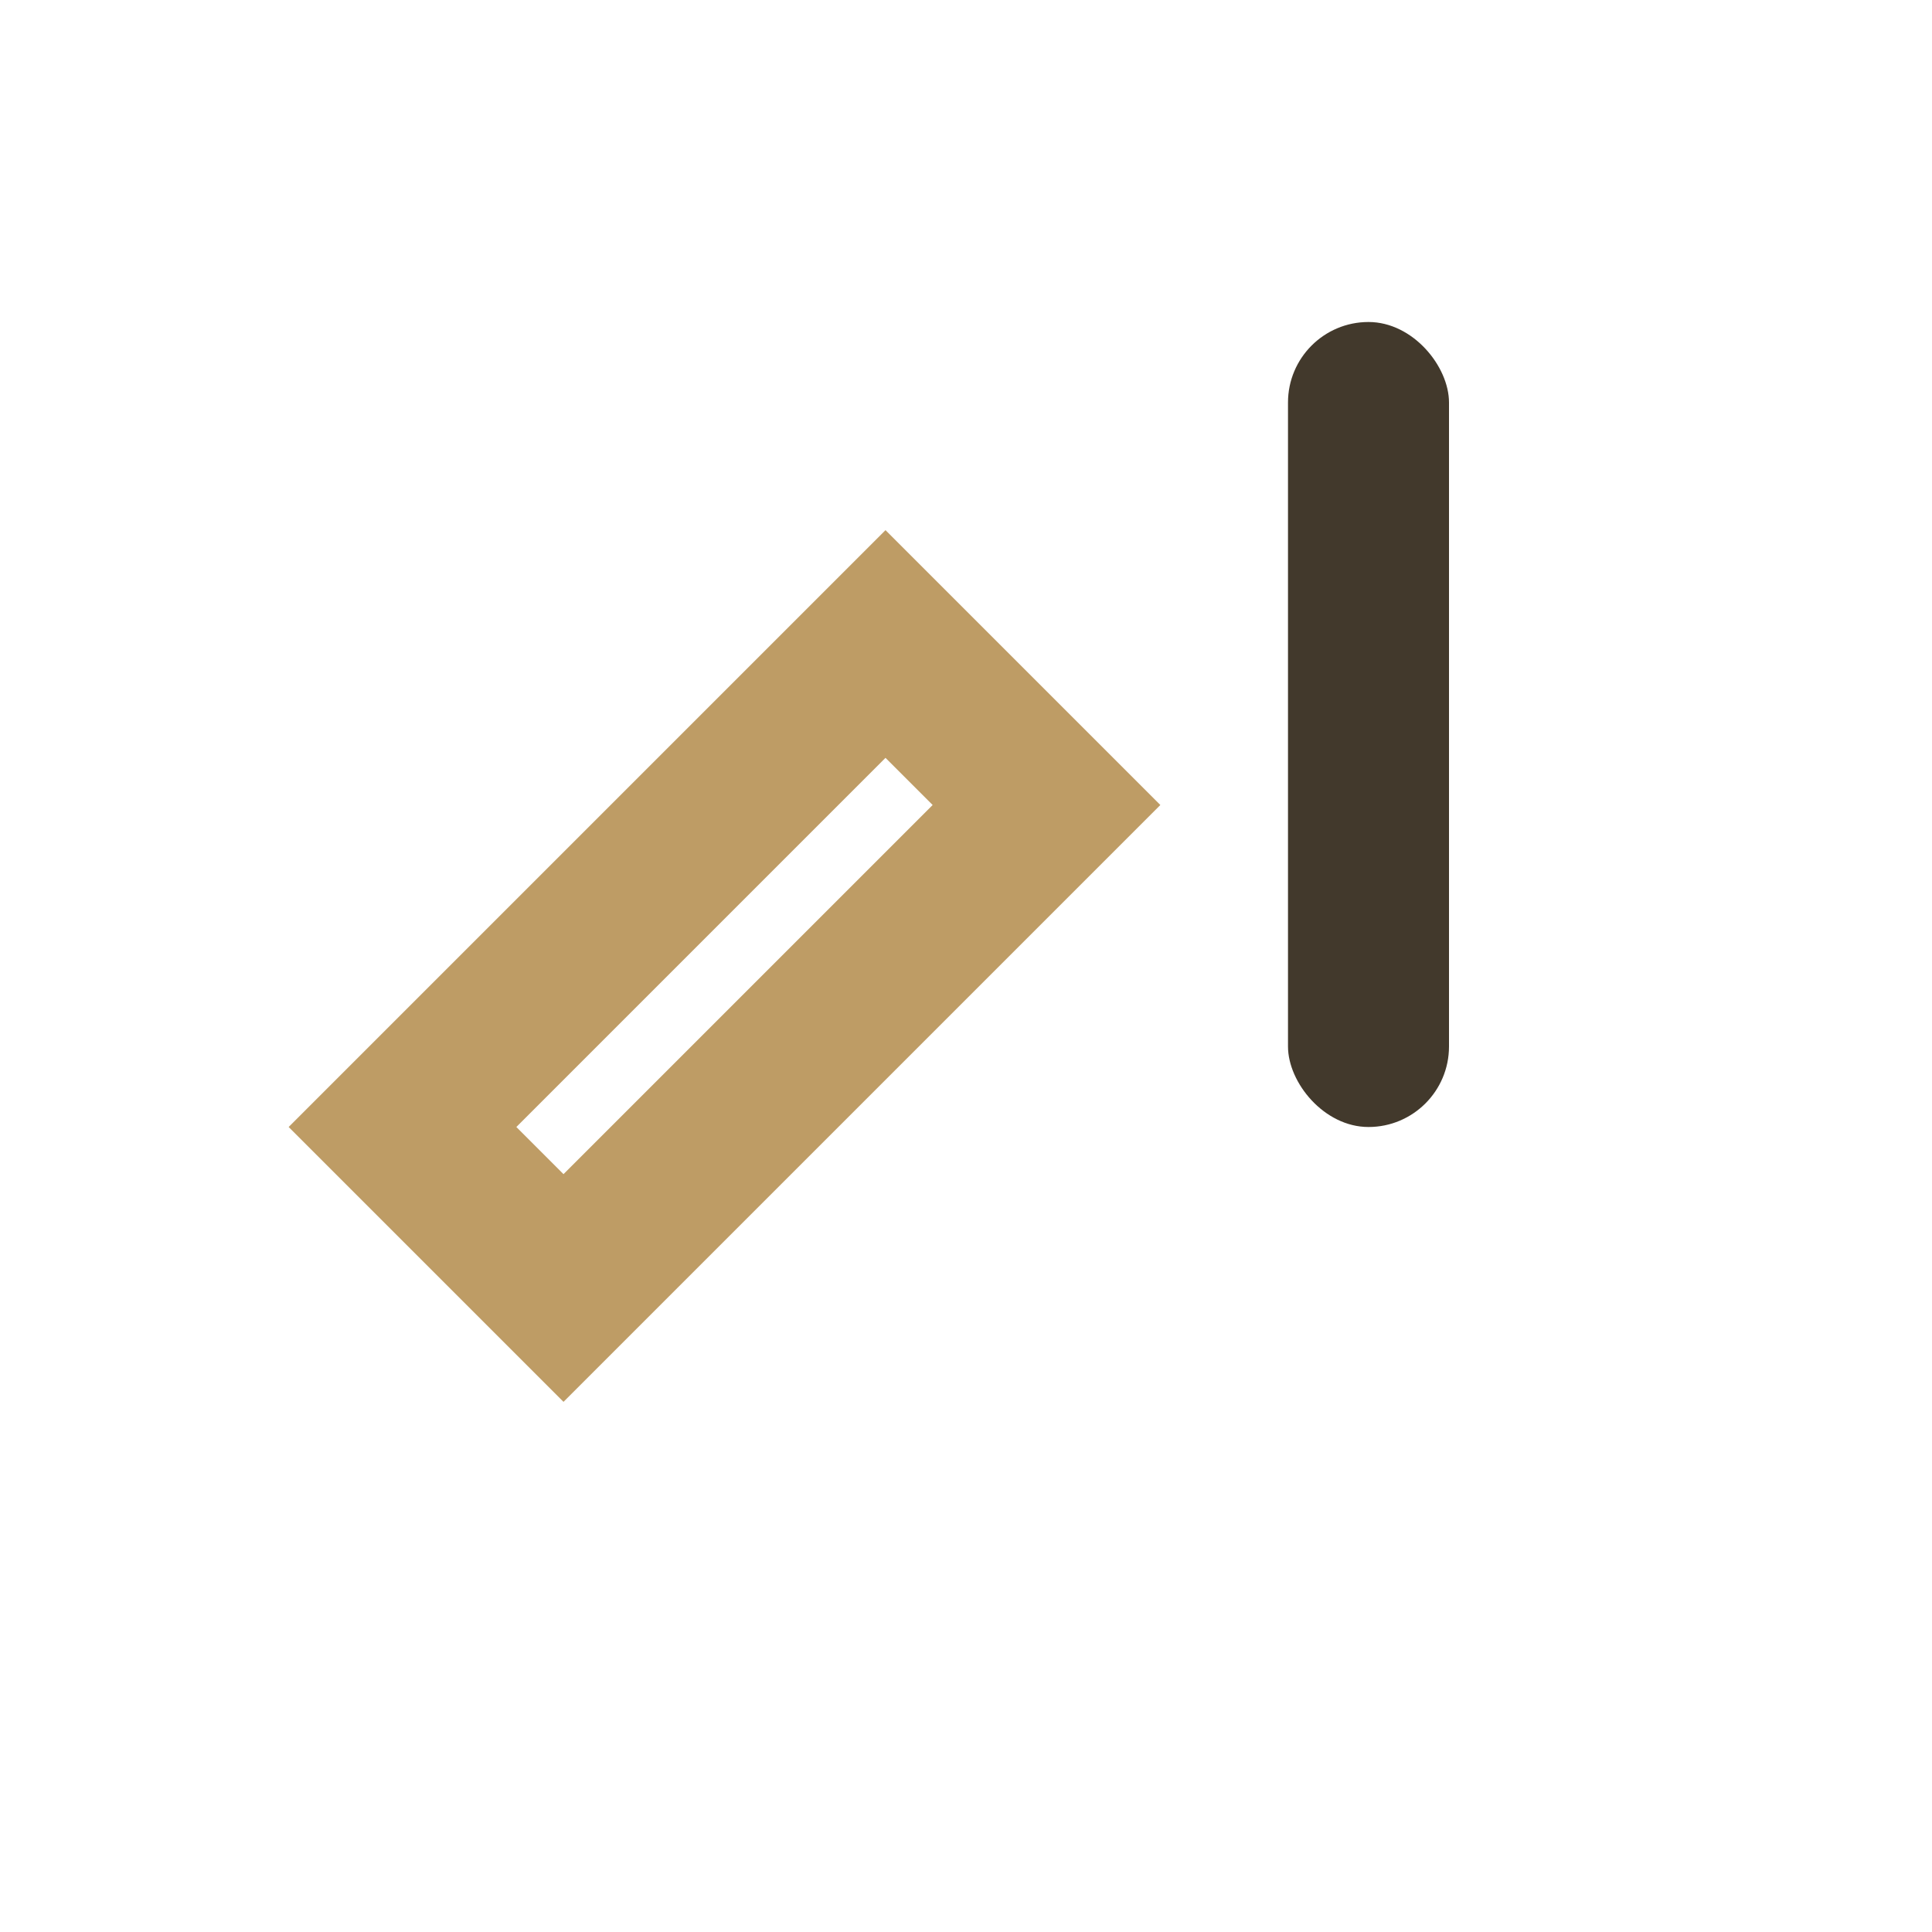 <?xml version="1.0" encoding="UTF-8"?>
<svg xmlns="http://www.w3.org/2000/svg" width="24" height="24" viewBox="0 0 24 24"><path d="M5 14l2 2 6-6-2-2z" stroke="#be9c65" stroke-width="2" fill="none"/><rect x="16" y="4" width="2" height="10" rx="1" fill="#42392c"/></svg>